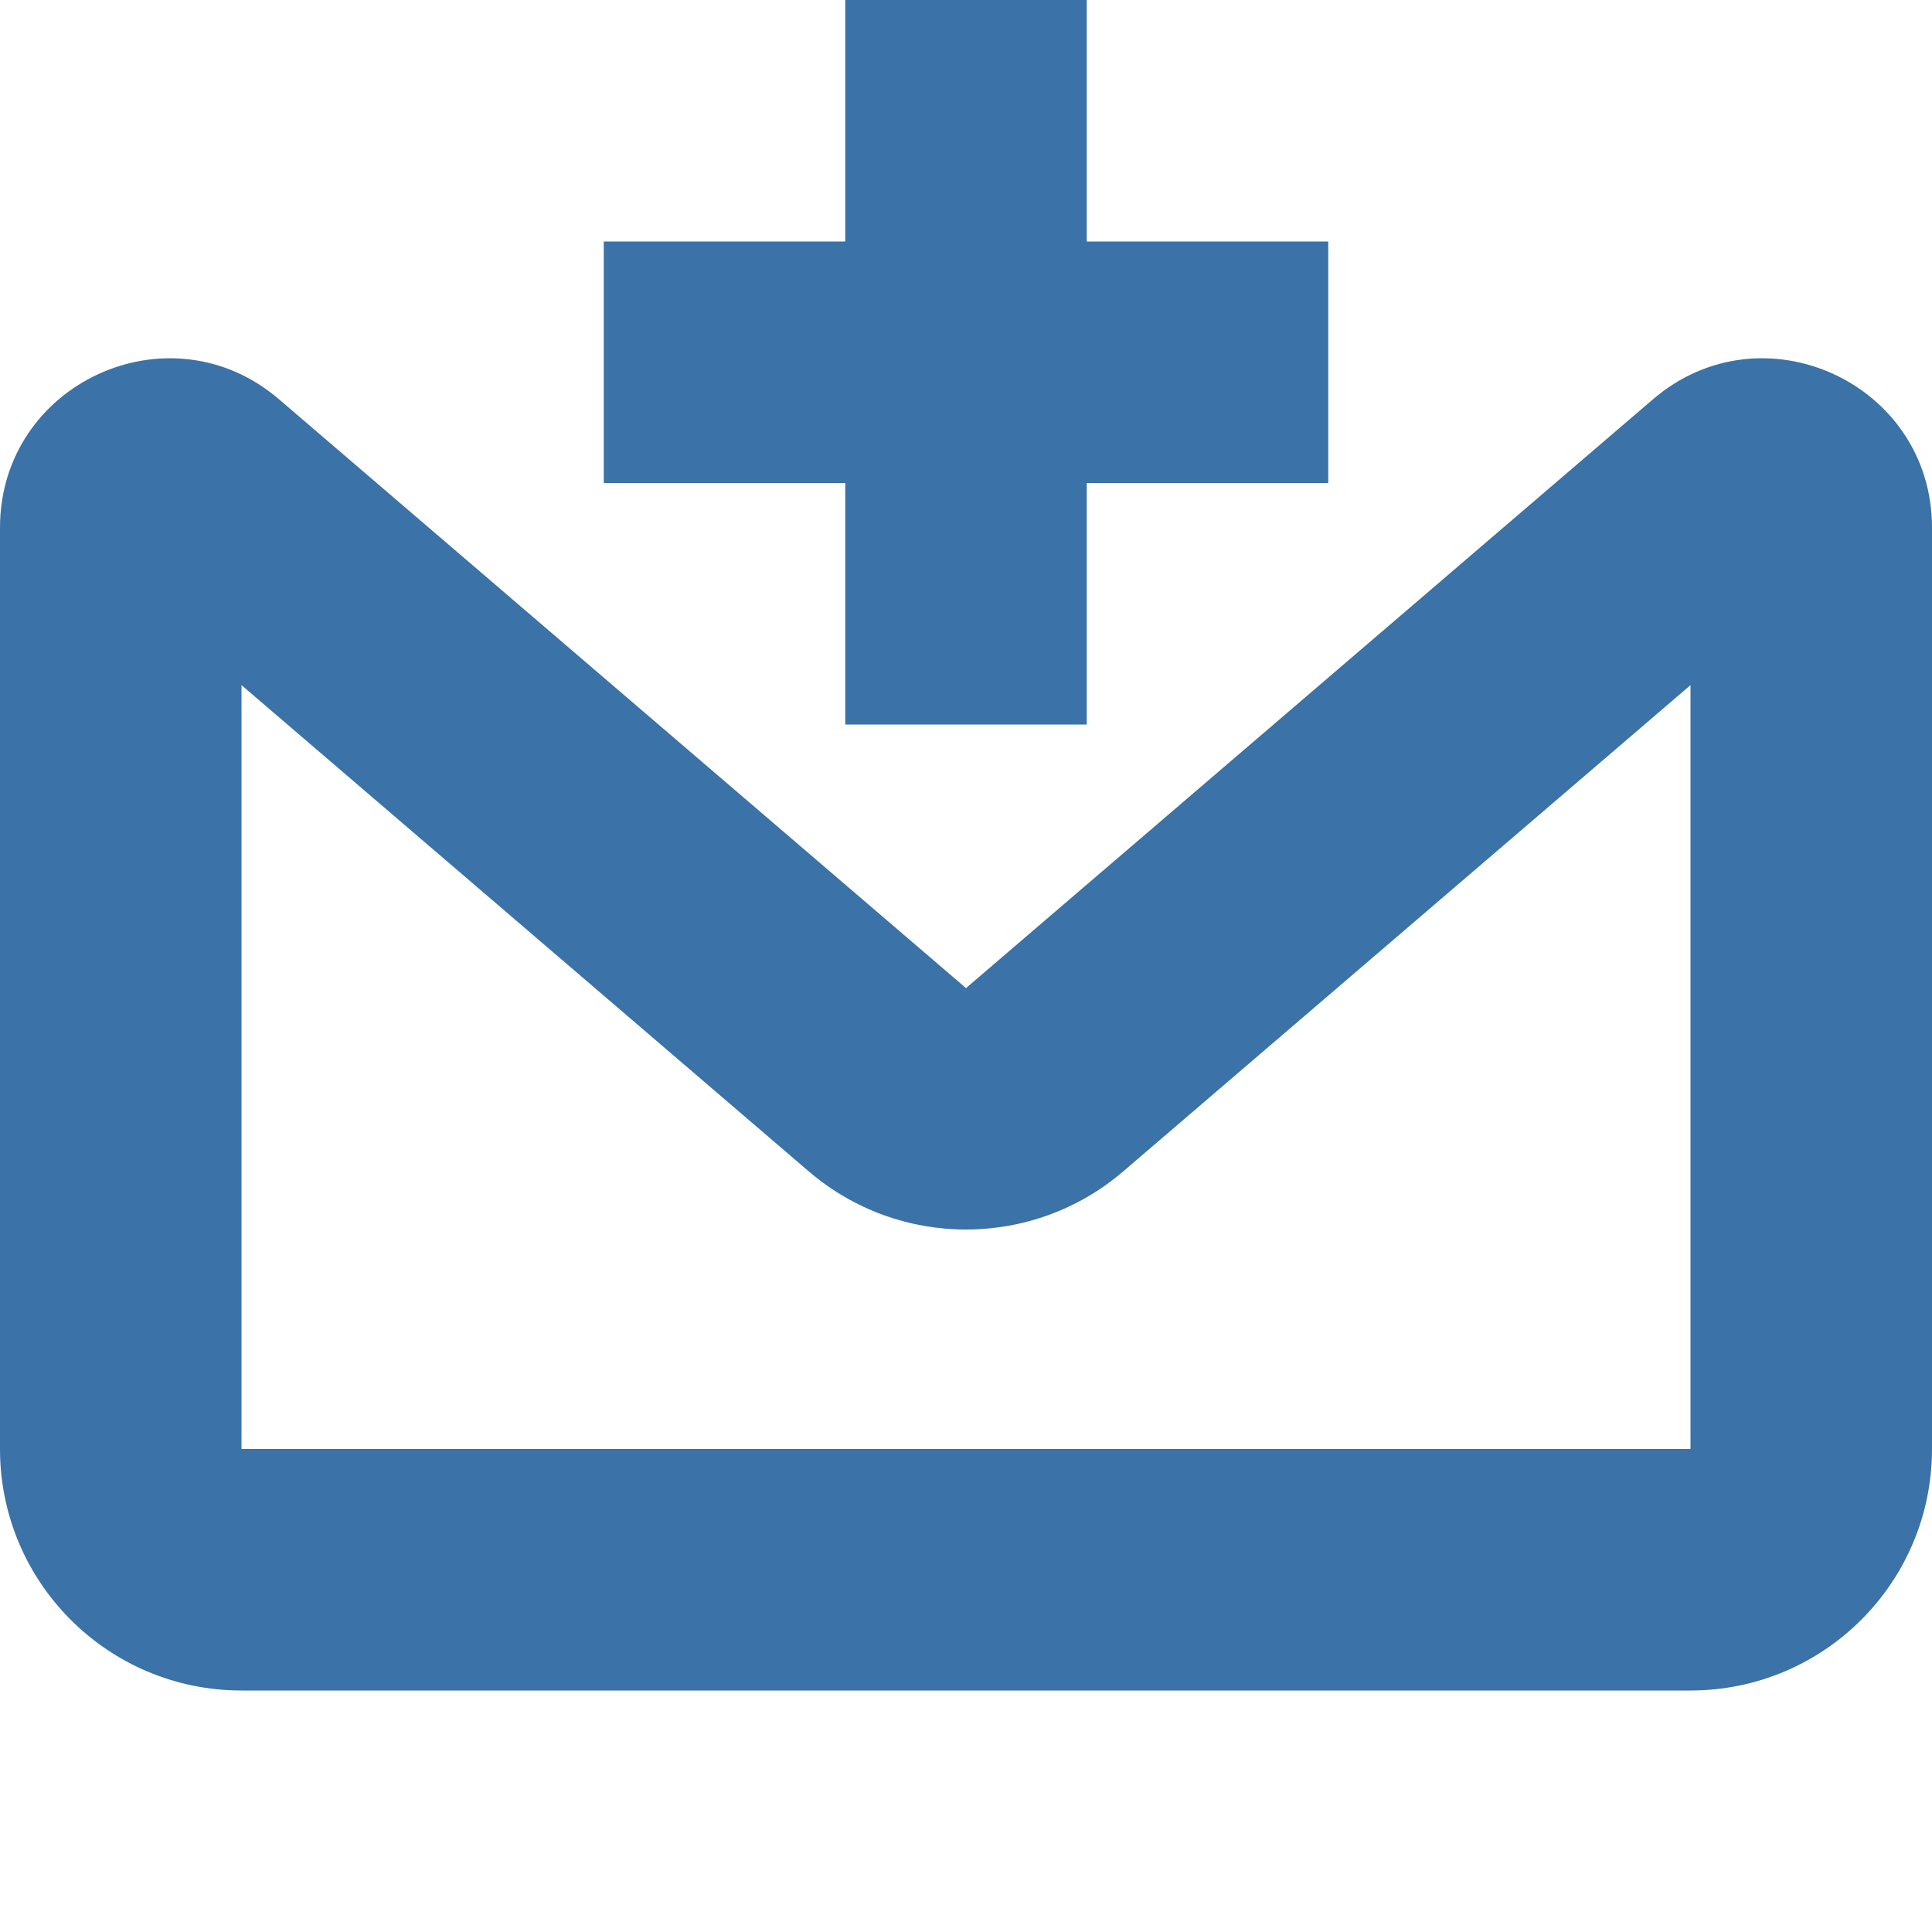 <svg width="16" height="16" viewBox="0 0 16 16" fill="none" xmlns="http://www.w3.org/2000/svg">
<path fill-rule="evenodd" clip-rule="evenodd" d="M7 0V2H5V4H7V6H9V4H11V2H9V0H7ZM16 4.37C16 3.174 14.597 2.528 13.689 3.307L8 8.183L2.311 3.307C1.403 2.528 0 3.174 0 4.37V12C0 13.105 0.895 14 2 14H14C15.105 14 16 13.105 16 12V4.37ZM9.302 9.701L14 5.674V12H2V5.674L6.698 9.701C7.447 10.343 8.553 10.343 9.302 9.701Z" fill="#3B72A7"/>
</svg>
